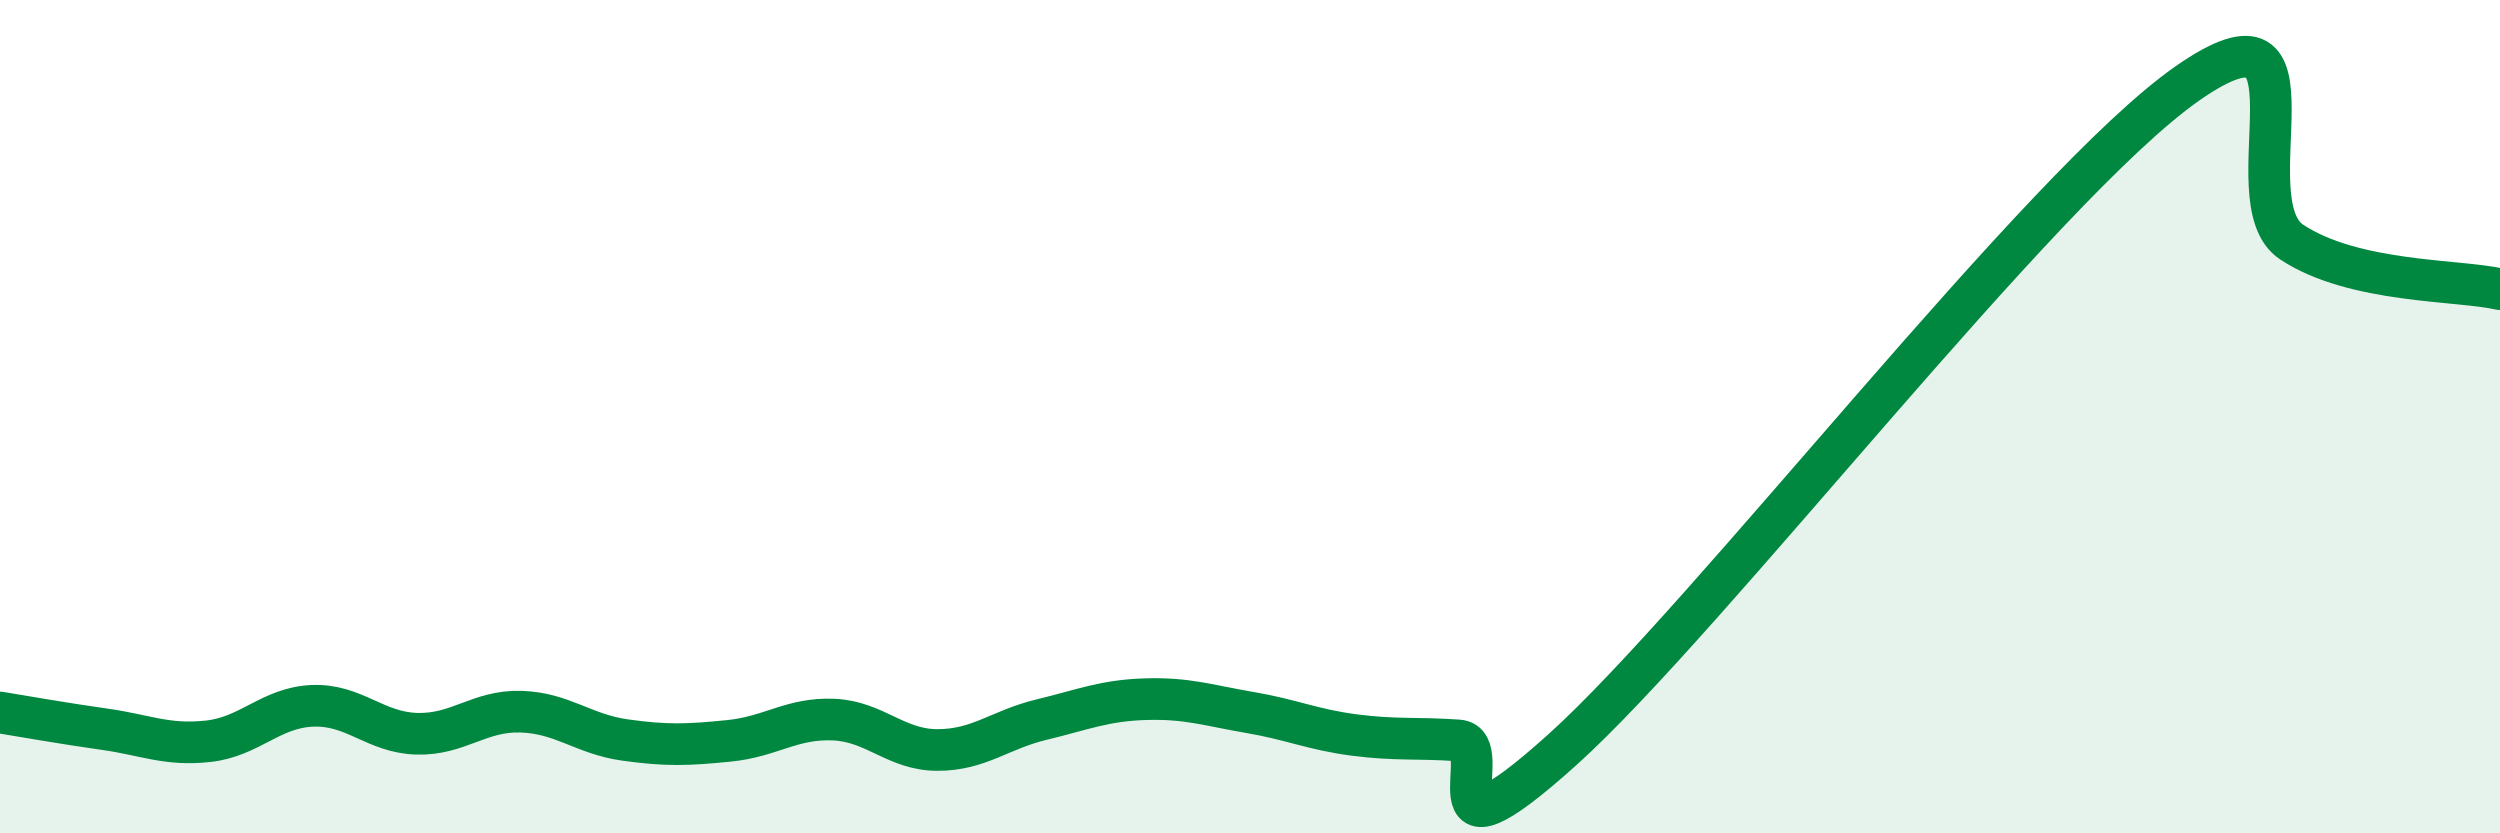
    <svg width="60" height="20" viewBox="0 0 60 20" xmlns="http://www.w3.org/2000/svg">
      <path
        d="M 0,17.1 C 0.5,17.18 1.5,17.36 2.5,17.5 C 3.5,17.64 4,17.9 5,17.79 C 6,17.68 6.5,16.98 7.5,16.94 C 8.5,16.9 9,17.58 10,17.61 C 11,17.64 11.5,17.05 12.5,17.08 C 13.5,17.11 14,17.62 15,17.76 C 16,17.9 16.5,17.88 17.5,17.78 C 18.5,17.68 19,17.23 20,17.27 C 21,17.31 21.5,18 22.5,18 C 23.5,18 24,17.51 25,17.27 C 26,17.03 26.5,16.81 27.5,16.78 C 28.5,16.75 29,16.93 30,17.1 C 31,17.27 31.5,17.51 32.5,17.64 C 33.5,17.77 34,17.7 35,17.77 C 36,17.84 34,21.14 37.5,17.99 C 41,14.84 49,4.44 52.5,2 C 56,-0.44 53.5,4.82 55,5.81 C 56.5,6.8 59,6.71 60,6.94L60 20L0 20Z"
        fill="#008740"
        opacity="0.1"
        stroke-linecap="round"
        stroke-linejoin="round"
      />
      <path
        d="M 0,17.1 C 0.5,17.18 1.5,17.36 2.5,17.5 C 3.5,17.64 4,17.9 5,17.79 C 6,17.68 6.5,16.98 7.5,16.94 C 8.5,16.9 9,17.58 10,17.61 C 11,17.64 11.5,17.05 12.5,17.08 C 13.5,17.11 14,17.62 15,17.76 C 16,17.9 16.5,17.88 17.5,17.78 C 18.5,17.68 19,17.23 20,17.27 C 21,17.31 21.5,18 22.5,18 C 23.5,18 24,17.51 25,17.27 C 26,17.03 26.5,16.81 27.5,16.78 C 28.5,16.75 29,16.93 30,17.1 C 31,17.27 31.5,17.51 32.5,17.64 C 33.5,17.77 34,17.7 35,17.77 C 36,17.84 34,21.14 37.5,17.99 C 41,14.84 49,4.44 52.5,2 C 56,-0.44 53.5,4.82 55,5.81 C 56.5,6.8 59,6.71 60,6.94"
        stroke="#008740"
        stroke-width="1"
        fill="none"
        stroke-linecap="round"
        stroke-linejoin="round"
      />
    </svg>
  